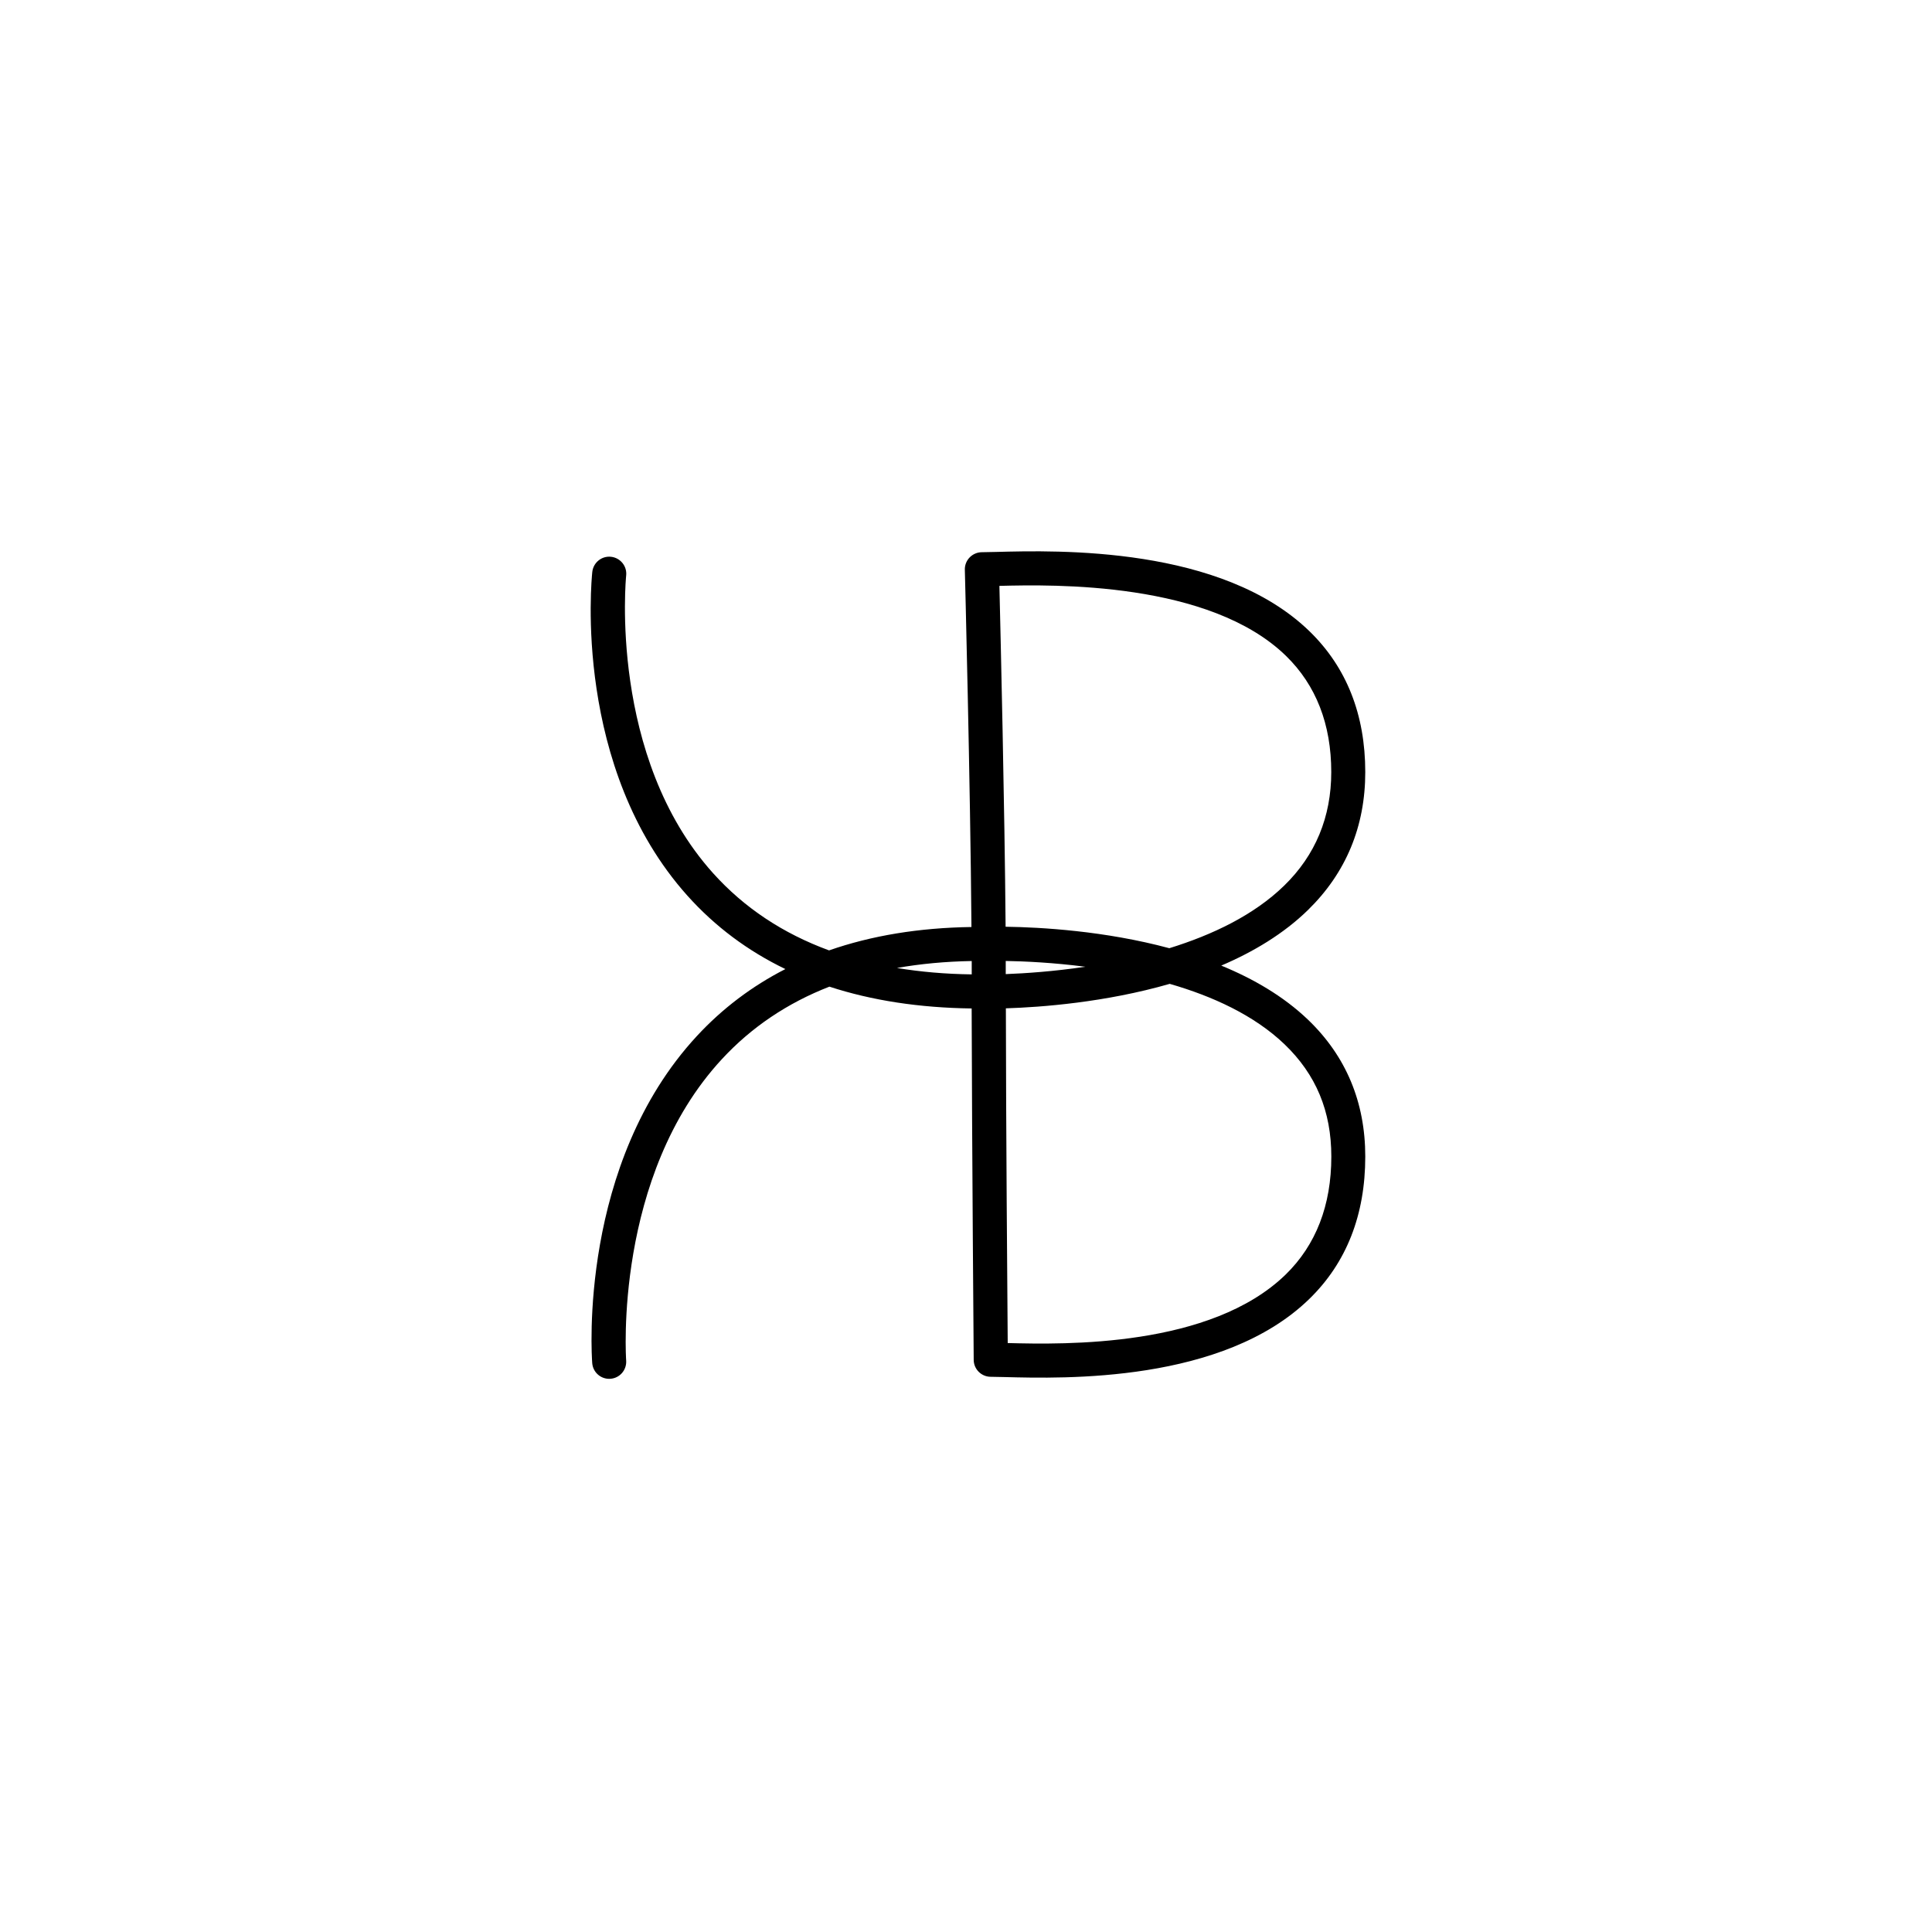 <?xml version="1.0" encoding="utf-8"?>
<!-- Generator: Adobe Illustrator 23.0.1, SVG Export Plug-In . SVG Version: 6.00 Build 0)  -->
<svg version="1.1" id="Layer_1" xmlns="http://www.w3.org/2000/svg" xmlns:xlink="http://www.w3.org/1999/xlink" x="0px" y="0px"
	 viewBox="0 0 283.46 283.46" style="enable-background:new 0 0 283.46 283.46;" xml:space="preserve">
<g>
	<path d="M89.38,202.3c-1.3,0-2.39-1-2.49-2.31c-0.09-1.19-1.99-29.25,15.36-47.99c3.73-4.03,8.07-7.31,12.98-9.82
		c-5.53-2.67-10.32-6.25-14.35-10.74C84.03,112.66,86.78,85.07,86.9,83.91c0.15-1.37,1.38-2.37,2.75-2.22
		c1.37,0.15,2.37,1.38,2.22,2.75c-0.03,0.28-2.61,26.6,12.76,43.68c4.55,5.06,10.24,8.84,17.01,11.32
		c6.22-2.17,13.19-3.32,20.89-3.43c-0.16-20.97-0.96-52.08-0.97-52.42c-0.02-0.67,0.24-1.33,0.71-1.81s1.12-0.76,1.79-0.76
		c0.5,0,1.19-0.02,2.05-0.04c9.07-0.24,33.15-0.89,46.05,11.67c5.41,5.27,8.15,12.21,8.15,20.63c0,7.98-2.83,14.79-8.41,20.24
		c-3.58,3.49-8.01,6.14-12.72,8.15c4.71,1.93,9.13,4.5,12.71,7.92c5.59,5.35,8.42,12.11,8.42,20.1c0,8.56-2.76,15.59-8.21,20.89
		c-12.65,12.32-35.95,11.69-44.72,11.46c-0.84-0.02-1.52-0.04-2.02-0.04c-1.37,0-2.49-1.11-2.5-2.48c0-0.33-0.25-30.83-0.3-51.56
		c-7.69-0.1-14.66-1.17-20.87-3.2c-6.17,2.4-11.44,5.95-15.77,10.63c-15.89,17.16-14.07,43.95-14.05,44.22
		c0.1,1.38-0.93,2.58-2.3,2.68C89.51,202.3,89.45,202.3,89.38,202.3z M147.85,197.05c8.43,0.22,29.78,0.65,40.78-10.05
		c4.44-4.33,6.7-10.15,6.7-17.31c0-6.66-2.25-12.05-6.87-16.48c-4.45-4.26-10.56-7.05-16.84-8.86c-9.48,2.73-18.9,3.43-24.04,3.59
		C147.6,165.25,147.79,189.4,147.85,197.05z M131.6,142.02c3.45,0.57,7.1,0.89,10.97,0.94c0-0.16,0-0.32,0-0.48
		c0-0.48,0-0.98,0-1.48C138.7,141.07,135.04,141.41,131.6,142.02z M147.56,140.99c0,0.51,0,1.01,0,1.5c0,0.14,0,0.28,0,0.43
		c2.83-0.11,6.98-0.38,11.68-1.08C154.53,141.23,150.37,141.04,147.56,140.99z M147.54,135.97c5.14,0.07,14.55,0.6,24.02,3.15
		c6.28-1.94,12.4-4.84,16.86-9.19c4.58-4.46,6.9-10.07,6.9-16.65c0-7.02-2.23-12.75-6.64-17.05
		c-11.21-10.91-34.01-10.48-42.05-10.27C146.82,93.82,147.4,118.42,147.54,135.97z"/>
</g>
</svg>
